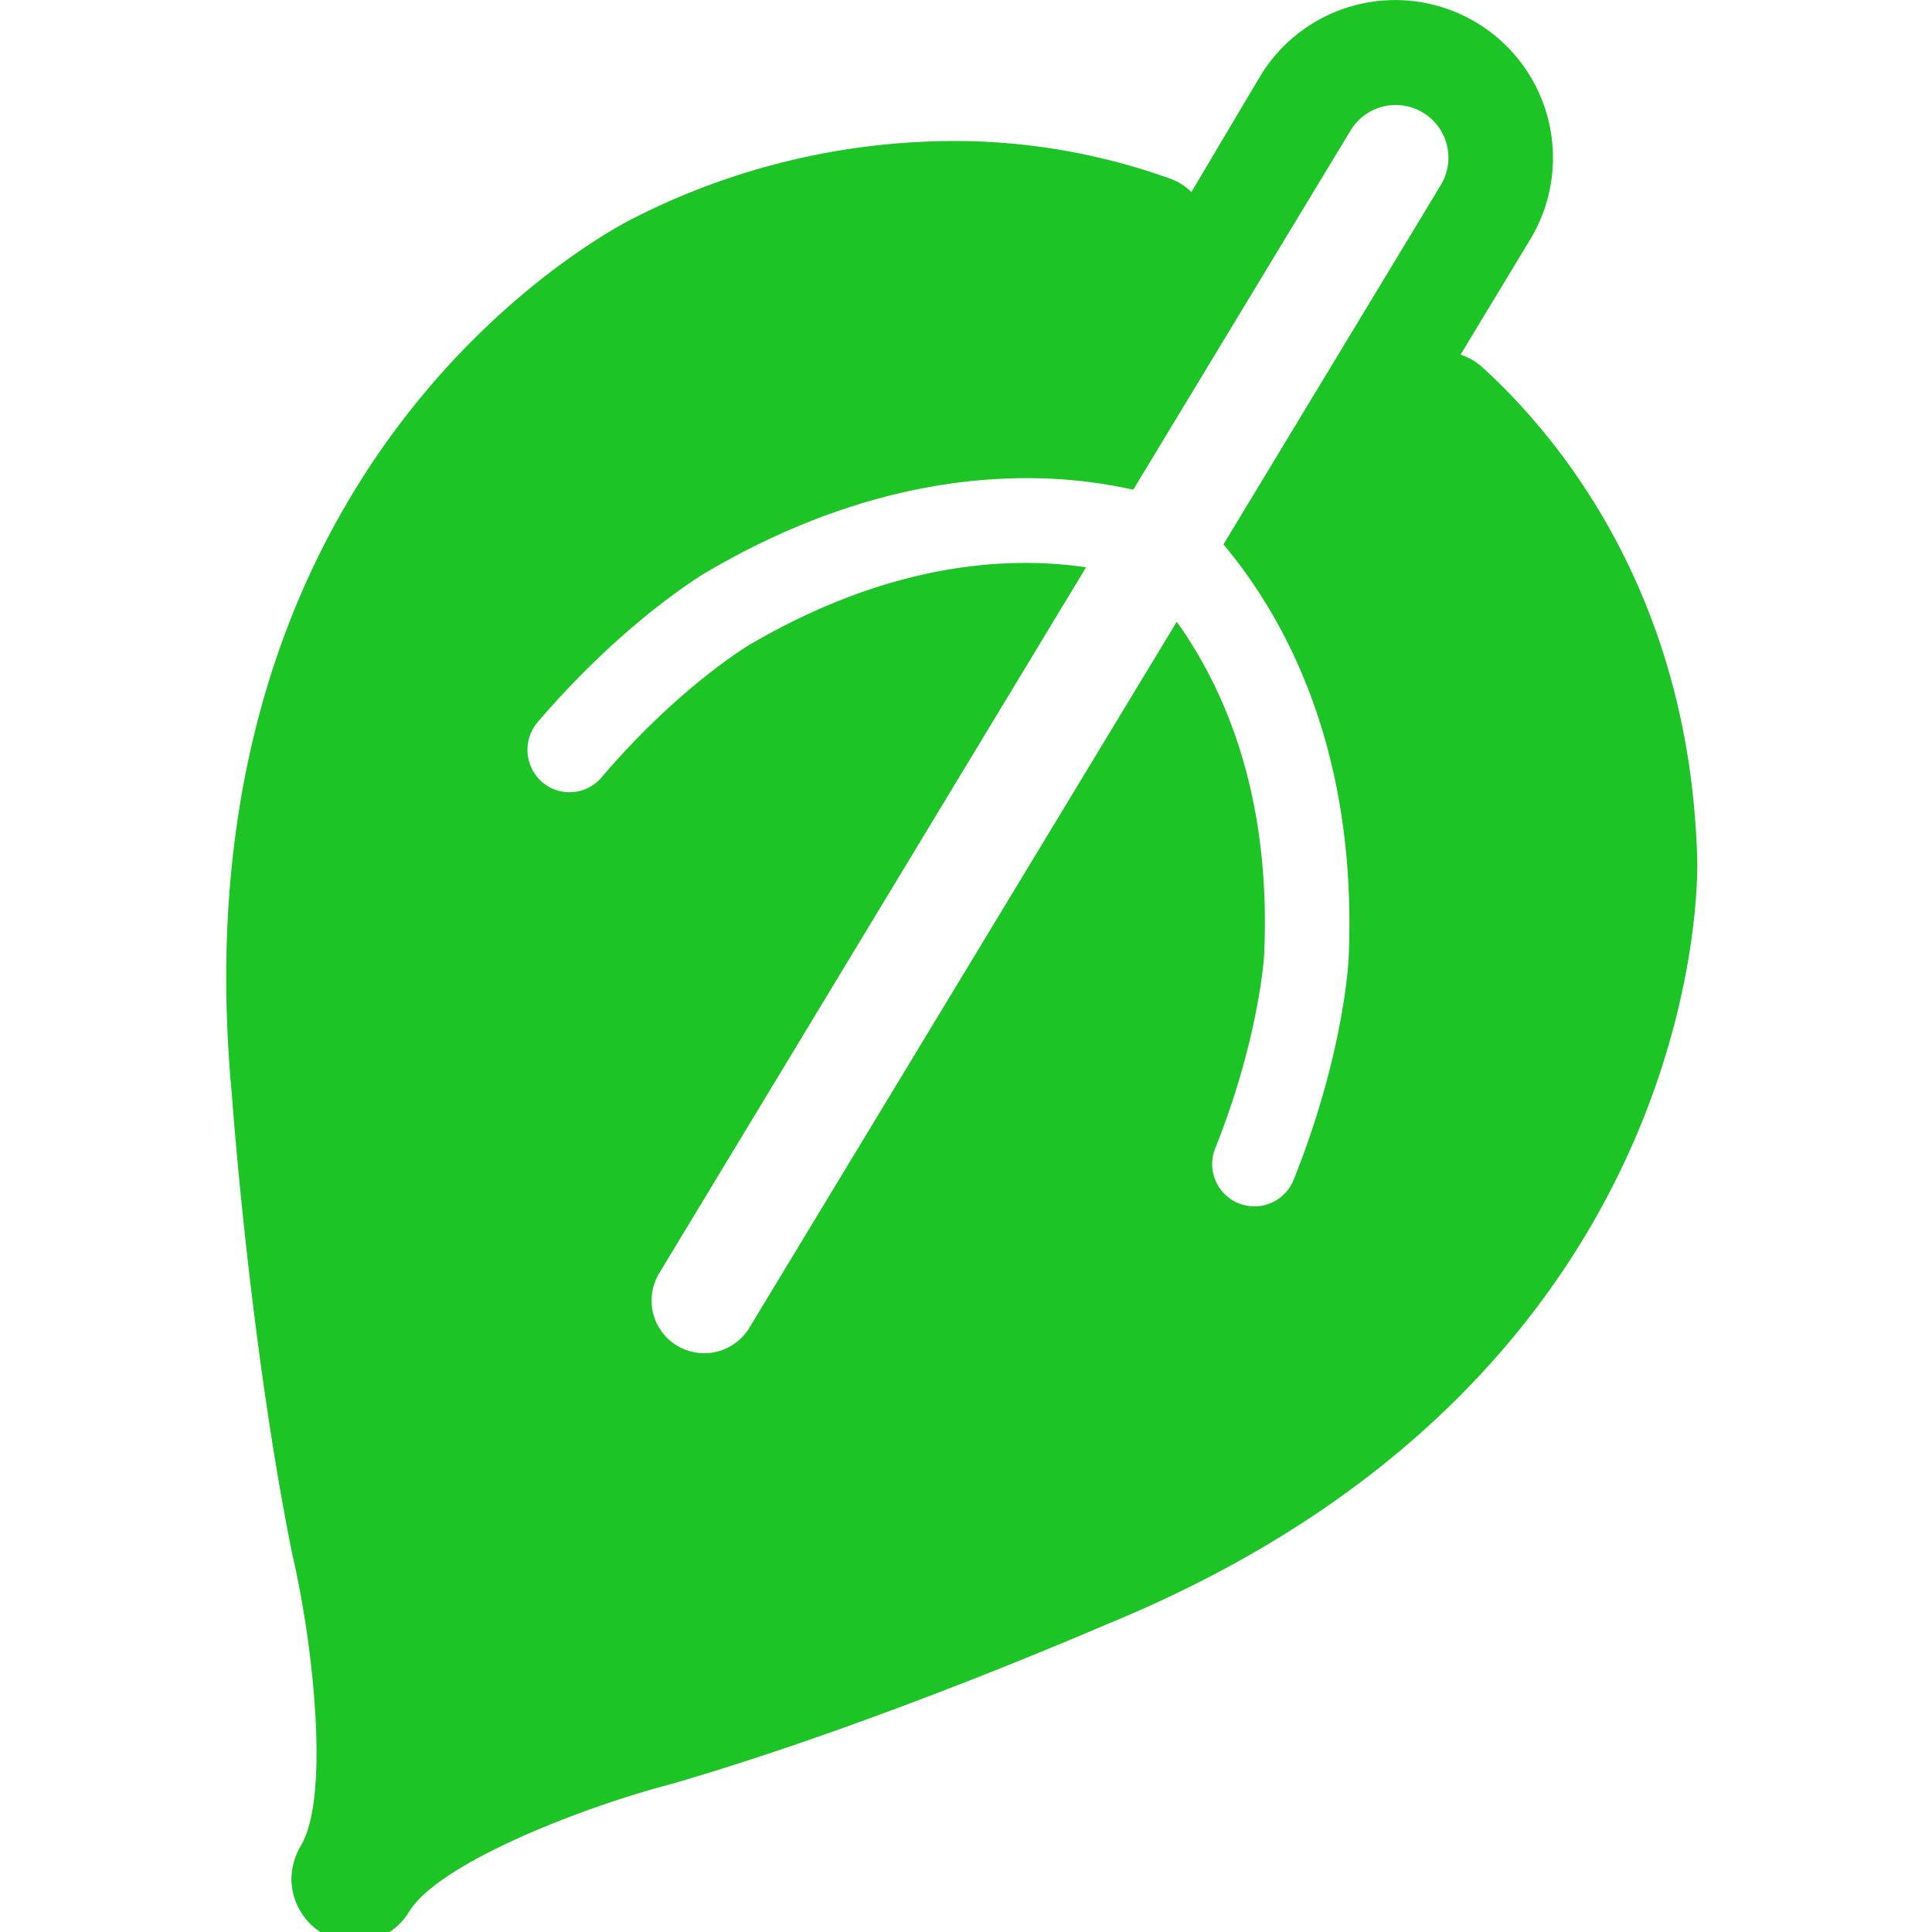 <svg xmlns="http://www.w3.org/2000/svg" xmlns:xlink="http://www.w3.org/1999/xlink" width="200" height="200" viewBox="0 0 200 200">
  <defs>
    <clipPath id="clip-reduce_footprint">
      <rect width="200" height="200"/>
    </clipPath>
  </defs>
  <g id="reduce_footprint" clip-path="url(#clip-reduce_footprint)">
    <path id="Path_11" data-name="Path 11" d="M205.285,586.57c-.078-1.061-1.9-26.006-6.267-47.632-2.145-9.183-3.921-25.112-.849-30.15a6.939,6.939,0,0,0,.95-3.262,6.617,6.617,0,0,0-3.172-5.742,6.535,6.535,0,0,0-8.993,2.2c-3.061,5.049-17.974,10.858-27.313,13.282-21.012,6.11-43.935,16.075-44.762,16.421-62.065,25.358-61.373,77.1-61.283,79.3.748,27.268,14.2,43.544,22.163,50.827a6.388,6.388,0,0,0,2.335,1.374L70.889,675.1a16.332,16.332,0,1,0,27.938,16.924l7.127-12a6.035,6.035,0,0,0,2.145,1.363,66.028,66.028,0,0,0,21.213,3.909,73.359,73.359,0,0,0,34.093-7.83C165.383,676.518,211.541,653.148,205.285,586.57ZM173.66,625.11c-9.1,10.646-17.371,15.494-17.717,15.684-13.249,7.719-24.978,9.786-34.082,9.6a50.681,50.681,0,0,1-9.886-1.184l-22.5,37.188a5.458,5.458,0,0,1-9.339-5.652l22.5-37.2c-6.289-7.507-13.9-21.135-12.958-42.863.022-.379.5-9.975,5.708-22.956a4.374,4.374,0,0,1,8.121,3.251c-4.6,11.506-5.083,20.018-5.083,20.107-.76,16.723,4.245,27.737,9.048,34.451l44.248-73.091a5.453,5.453,0,1,1,9.328,5.653l-44.192,73.08c8.144,1.184,20.2.5,34.708-7.943.078-.033,7.406-4.368,15.449-13.807a4.358,4.358,0,0,1,6.166-.48A4.433,4.433,0,0,1,173.66,625.11Z" transform="translate(229.288 699.902) rotate(180)" fill="#1dc425"/>
  </g>
</svg>
